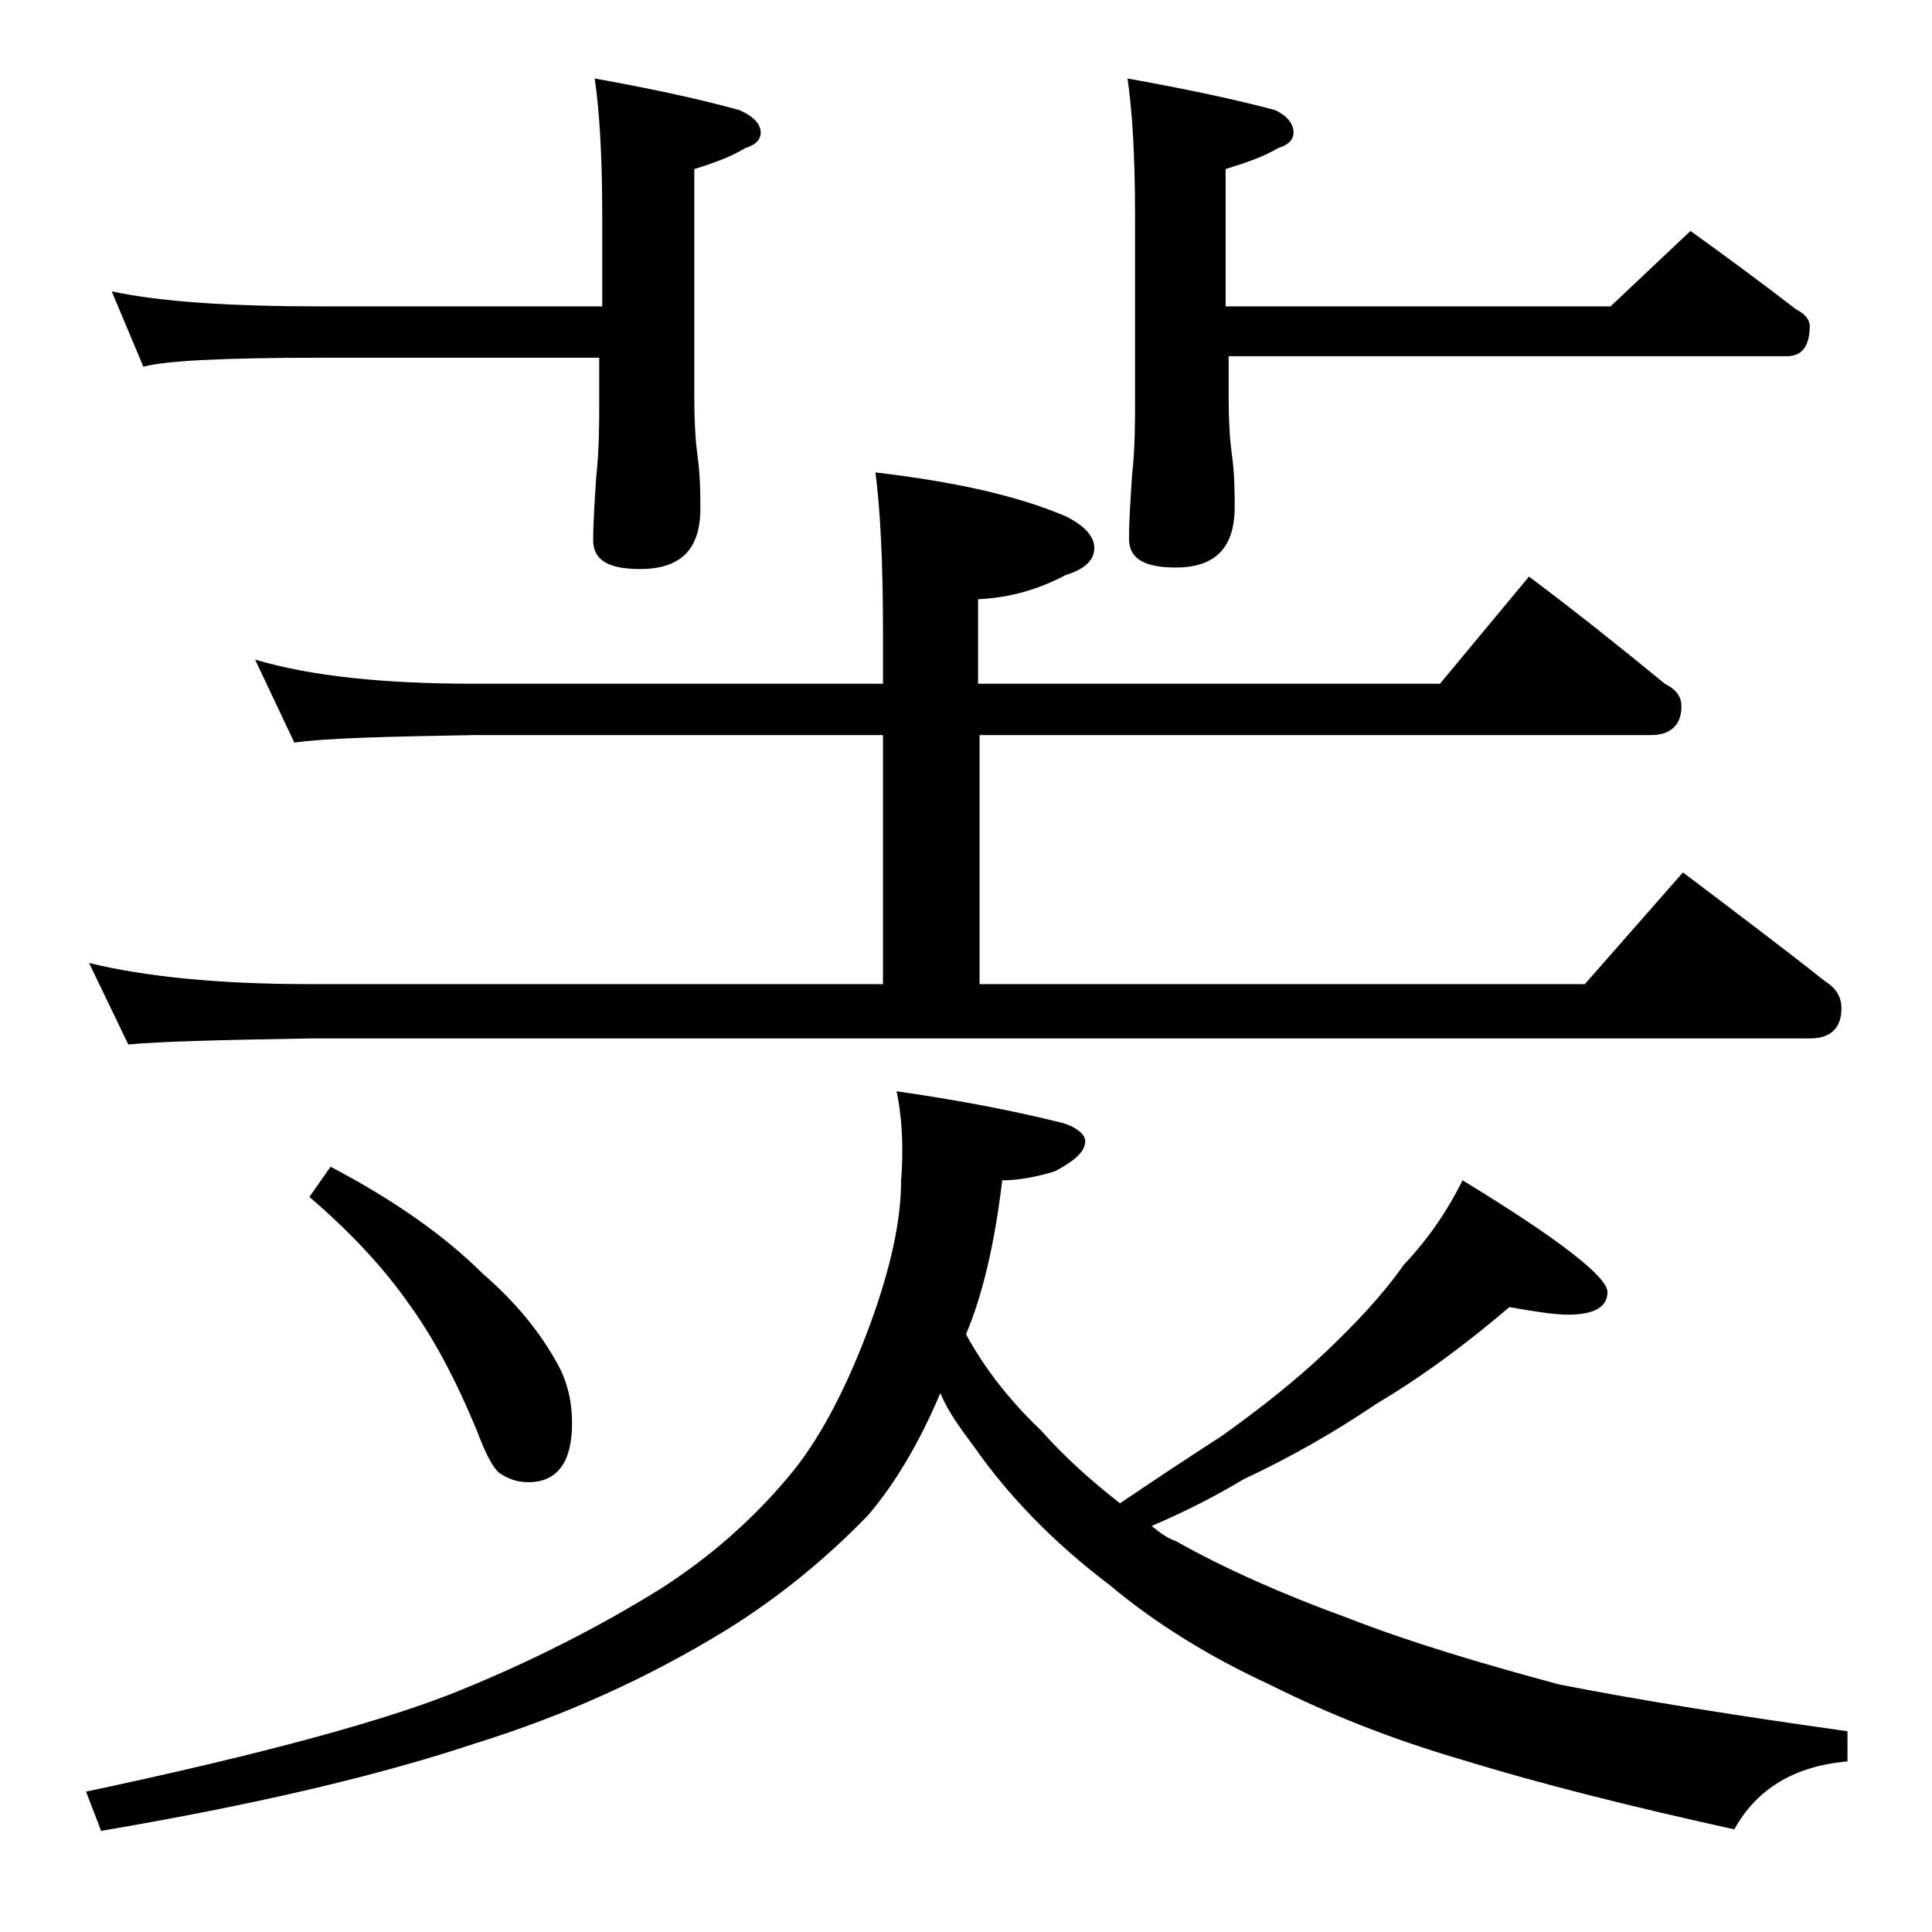 <?xml version="1.0" encoding="utf-8"?>
<!-- Generator: Adobe Illustrator 18.0.0, SVG Export Plug-In . SVG Version: 6.00 Build 0)  -->
<!DOCTYPE svg PUBLIC "-//W3C//DTD SVG 1.1//EN" "http://www.w3.org/Graphics/SVG/1.1/DTD/svg11.dtd">
<svg version="1.1" id="Layer_1" xmlns="http://www.w3.org/2000/svg" xmlns:xlink="http://www.w3.org/1999/xlink" x="0px" y="0px"
	 viewBox="0 0 128 128" enable-background="new 0 0 128 128" xml:space="preserve">
<path d="M16.9,43.7c3.7,1.1,8.5,1.6,14.6,1.6h27v-3.5c0-4.8-0.2-8.2-0.5-10.5c5.1,0.6,9.3,1.5,12.6,2.9c1.2,0.6,1.9,1.3,1.9,2.1
	c0,0.8-0.6,1.4-1.9,1.8c-1.7,0.9-3.6,1.5-5.8,1.6v5.6h30.6l5.9-7.1c3.2,2.4,6.2,4.8,9,7.1c0.8,0.4,1.1,0.9,1.1,1.5
	c0,1.2-0.7,1.9-2,1.9H64.9v16.5H105l6.5-7.4c3.3,2.5,6.5,4.9,9.4,7.2c0.8,0.5,1.1,1.1,1.1,1.8c0,1.3-0.7,2-2.1,2H20.5
	c-5.9,0.1-9.9,0.2-12,0.4l-2.6-5.4c3.7,0.9,8.5,1.4,14.6,1.4h38V48.7h-27c-5.9,0.1-9.9,0.2-12,0.5L16.9,43.7z M59.4,72.3
	c4.2,0.6,7.8,1.3,11,2.1c1,0.3,1.5,0.8,1.5,1.2c0,0.7-0.7,1.3-2,2c-1.3,0.4-2.5,0.6-3.5,0.6c-0.5,4.2-1.3,7.6-2.4,10.2
	c1.2,2.2,2.8,4.3,5,6.4c1.6,1.8,3.3,3.3,5.2,4.8c2.5-1.7,4.8-3.2,6.8-4.5c2.5-1.8,4.8-3.6,6.8-5.5c2-1.9,3.8-3.8,5.2-5.8
	c1.8-1.9,3-3.8,3.9-5.6c6.4,3.9,9.6,6.4,9.6,7.4s-0.9,1.5-2.6,1.5c-0.9,0-2.2-0.2-3.9-0.5c-2.7,2.3-5.6,4.5-8.8,6.4
	c-2.8,1.9-5.8,3.6-8.8,5c-2,1.2-4,2.2-6.1,3.1c0.5,0.4,1,0.8,1.6,1c3.2,1.8,7,3.5,11.4,5.1c4.1,1.6,8.8,3,14,4.4
	c5.6,1.1,12,2.1,19.1,3.1v2c-3.5,0.3-6,1.8-7.5,4.5c-6.8-1.5-12.8-3-18-4.6c-4.8-1.4-9-3.1-12.8-5c-3.9-1.8-7.5-4-10.6-6.6
	c-3.7-2.8-6.7-5.9-9-9.2c-0.9-1.2-1.7-2.3-2.2-3.5c-1.4,3.3-3,6-4.8,8.1c-2.8,2.9-6,5.5-9.4,7.6c-5.2,3.2-10.8,5.7-16.6,7.5
	c-6.6,2.2-14.8,4.1-24.8,5.8l-1-2.6c11.8-2.5,20.2-4.8,25-6.8c4.4-1.8,8.8-4,13-6.6c3.3-2.1,6.3-4.7,8.9-7.9
	c1.9-2.4,3.6-5.7,5.1-9.8c1.3-3.6,2-6.7,2-9.4C59.9,75.7,59.7,73.7,59.4,72.3z M7.4,19.3c3.2,0.7,7.9,1,14,1h18.5v-6
	c0-4.1-0.2-7.1-0.5-9.1c3.9,0.7,7.1,1.4,9.6,2.1c0.9,0.4,1.4,0.9,1.4,1.5c0,0.4-0.3,0.8-1,1c-1,0.6-2.1,1-3.4,1.4v15.1
	c0,1.8,0.1,3.1,0.2,3.8c0.2,1.4,0.2,2.6,0.2,3.6c0,2.7-1.3,4-4,4c-2.1,0-3.1-0.6-3.1-1.9c0-1.2,0.1-2.6,0.2-4.2
	c0.2-1.8,0.2-3.5,0.2-4.9v-3H21.4c-6.6,0-10.5,0.2-11.9,0.6L7.4,19.3z M21.9,77.3c4.2,2.2,7.6,4.6,10.1,7.1c2.2,1.9,3.8,3.9,4.9,5.9
	c0.7,1.2,1,2.6,1,4c0,2.6-1,3.9-2.9,3.9c-0.7,0-1.3-0.2-1.9-0.6c-0.4-0.3-0.9-1.2-1.5-2.8c-1.4-3.4-2.9-6.2-4.5-8.4
	c-1.6-2.3-3.8-4.7-6.6-7.1L21.9,77.3z M112,15.3c2.5,1.8,4.8,3.5,7,5.2c0.6,0.3,0.9,0.7,0.9,1.1c0,1.3-0.5,2-1.5,2h-37v2.6
	c0,1.8,0.1,3.1,0.2,3.8c0.2,1.4,0.2,2.6,0.2,3.6c0,2.7-1.3,4-3.9,4c-2.1,0-3.1-0.6-3.1-1.9c0-1.2,0.1-2.6,0.2-4.2
	c0.2-1.8,0.2-3.5,0.2-4.9V14.3c0-4.1-0.2-7.1-0.5-9.1c3.9,0.7,7.2,1.4,9.8,2.1c0.8,0.4,1.2,0.9,1.2,1.5c0,0.4-0.3,0.8-1,1
	c-1,0.6-2.2,1-3.5,1.4v9.1h25.5L112,15.3z"/>
</svg>
